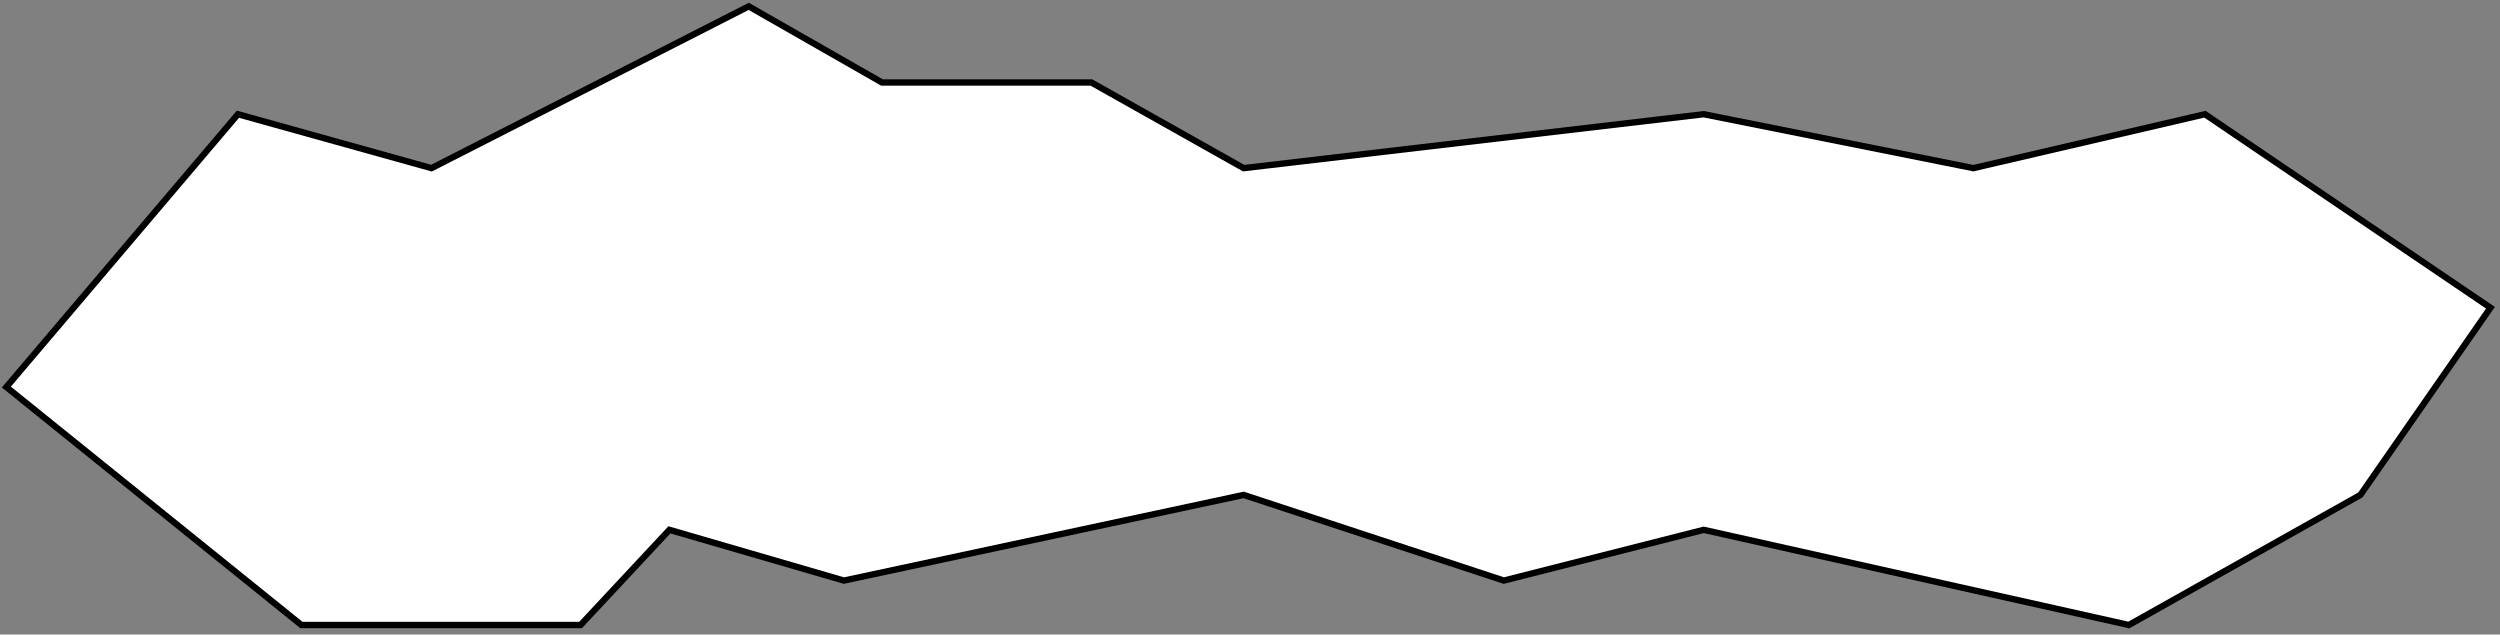 <?xml version="1.0" encoding="UTF-8"?> <svg xmlns="http://www.w3.org/2000/svg" width="394" height="100" viewBox="0 0 394 100" fill="none"><rect x="0" y="0" width="394" height="100" fill="#808080" stroke="none"/> <path d="M47.5 98.5L1 61L37.5 18L68 26.5L118 1L139 13H172L196 26.5L268.5 18L311 26.5L347.5 18L392.5 48.5L372 78L335.5 98.5L268.5 83.5L237 91.5L196 78L133 91.5L105.5 83.5L91.5 98.5H47.5Z" fill="white" stroke="black"></path> </svg> 